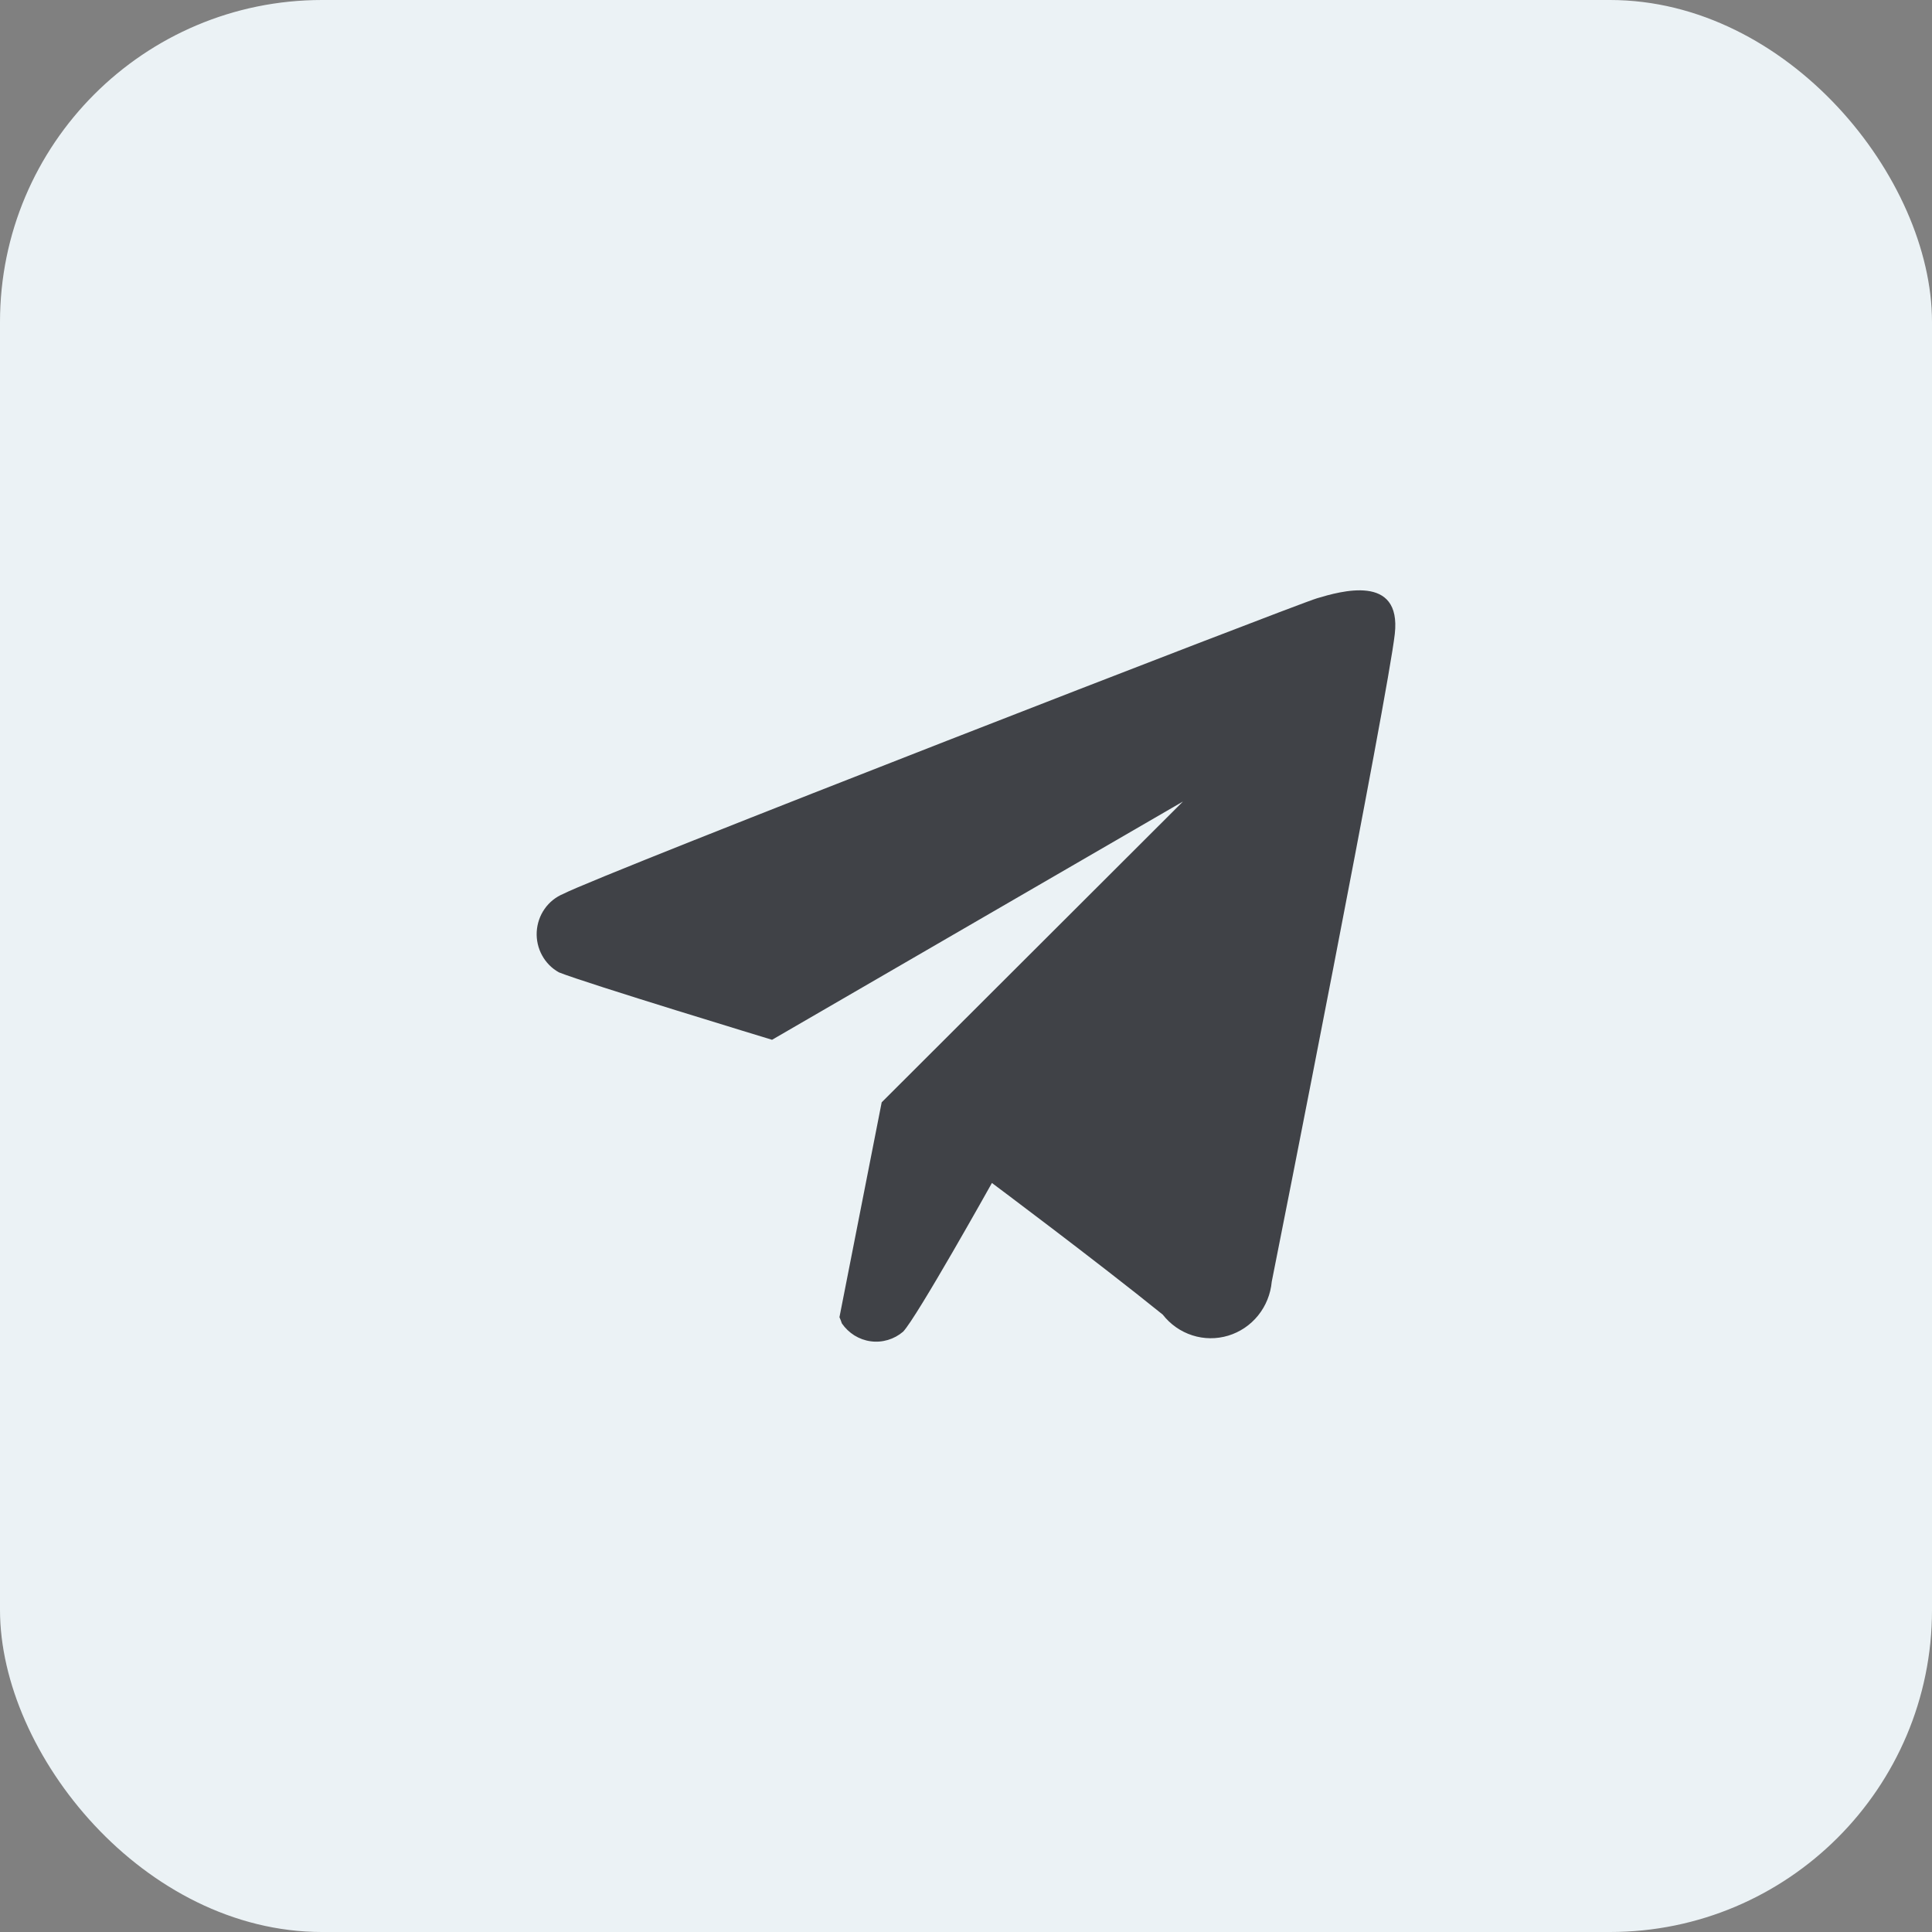 <svg width="36" height="36" viewBox="0 0 36 36" fill="none" xmlns="http://www.w3.org/2000/svg">
<rect x="0" y="0" width="36" height="36" fill="#808080" stroke="none"/>
<rect width="36" height="36" rx="6" fill="#EBF2F5"/>
<path fill-rule="evenodd" clip-rule="evenodd" d="M23.697 23.883C23.676 24.113 23.588 24.332 23.443 24.512C23.299 24.691 23.104 24.822 22.886 24.888C22.667 24.954 22.434 24.952 22.217 24.882C21.999 24.812 21.808 24.678 21.666 24.496C20.422 23.491 18.483 22.043 18.483 22.043C18.483 22.043 17.079 24.556 16.828 24.814C16.745 24.885 16.649 24.937 16.545 24.968C16.441 24.999 16.331 25.008 16.224 24.993C16.117 24.979 16.014 24.941 15.921 24.884C15.829 24.826 15.749 24.75 15.687 24.66C15.674 24.62 15.659 24.581 15.642 24.544L16.429 20.54L22.043 14.935L14.386 19.375C14.386 19.375 10.929 18.325 10.416 18.119C10.283 18.046 10.174 17.936 10.101 17.802C10.027 17.668 9.993 17.515 10.001 17.362C10.01 17.209 10.06 17.061 10.148 16.936C10.235 16.811 10.356 16.714 10.496 16.656C11.226 16.278 24.108 11.277 24.541 11.148C24.975 11.019 26.116 10.684 25.99 11.812C25.865 12.941 23.823 23.263 23.697 23.883Z" fill="#404247"/>
</svg>
